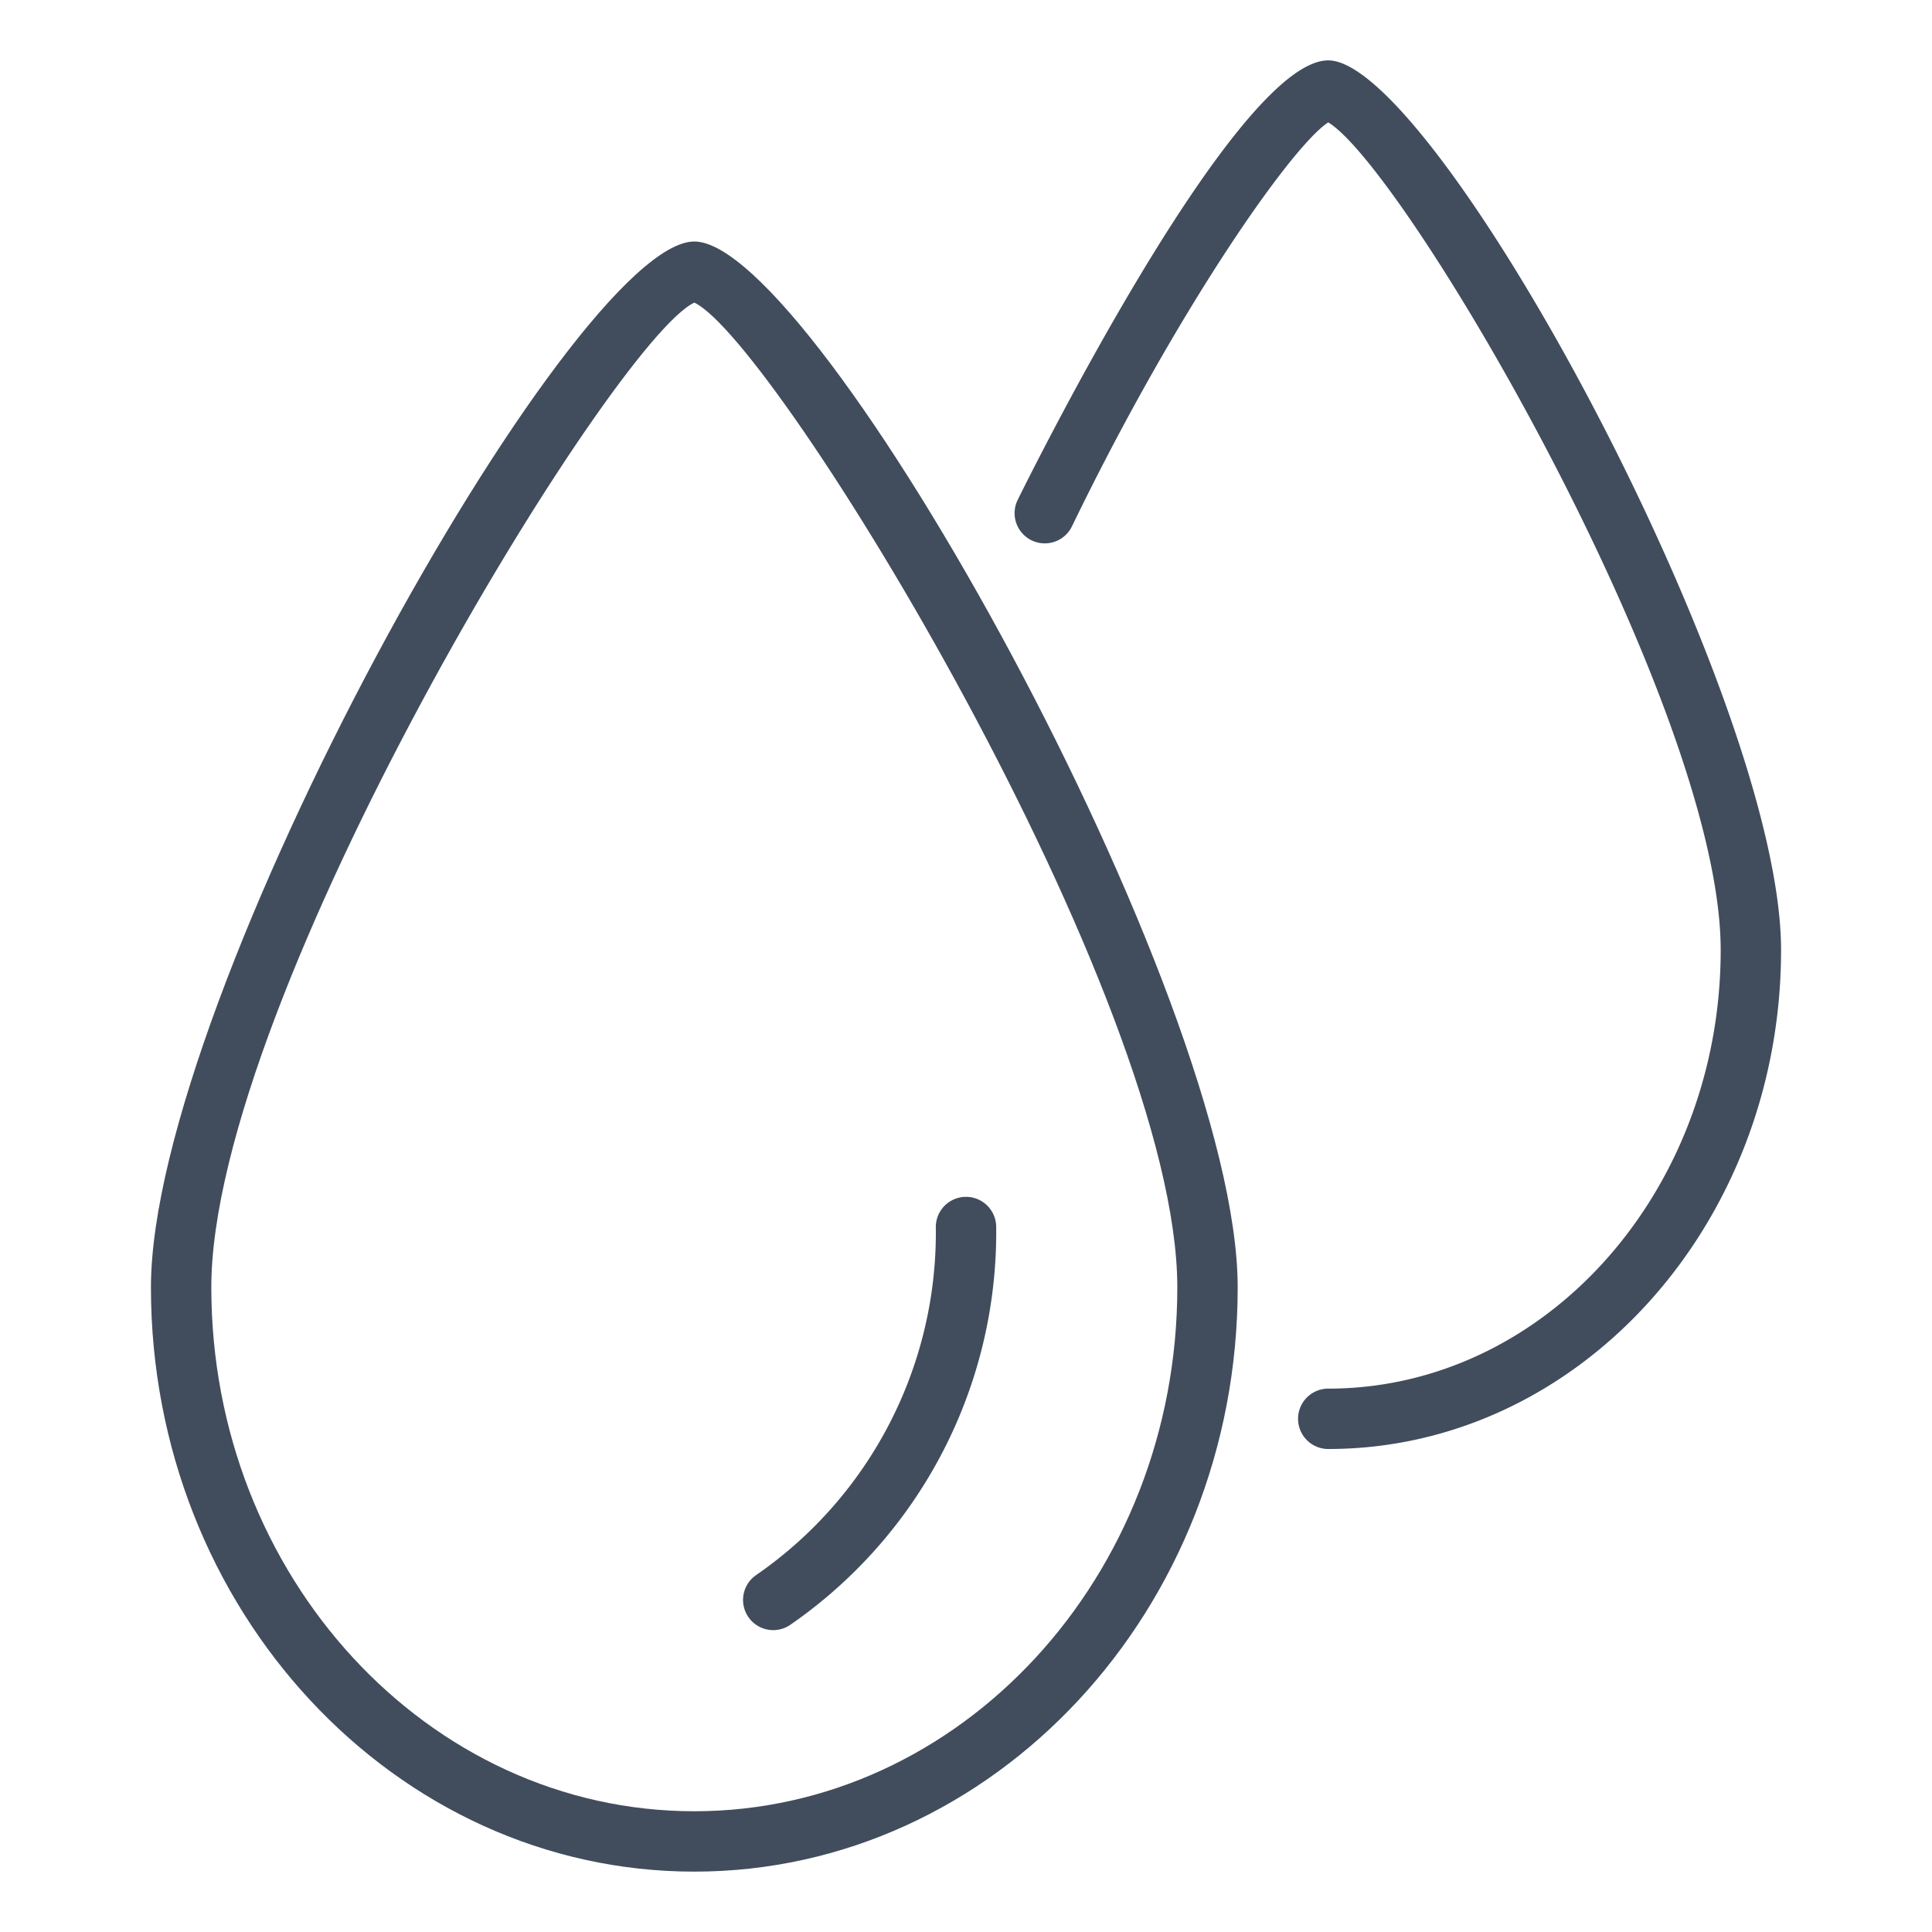 <?xml version="1.0" encoding="UTF-8"?> <svg xmlns="http://www.w3.org/2000/svg" id="Layer_1" data-name="Layer 1" viewBox="0 0 64 64"><path d="M23,62C13.075,62,5,53.318,5,42.647,5,33,18.952,8,23,8S41,33,41,42.647C41,53.318,32.925,62,23,62Zm0-51.975C20.311,11.279,7,33.058,7,42.647,7,52.216,14.178,60,23,60s16-7.784,16-17.353C39,33.058,25.689,11.279,23,10.025Z" fill="#000000" style="fill: rgb(65, 77, 93);"></path><path d="M25.615,54a1,1,0,0,1-.549-1.836A13.781,13.781,0,0,0,31,40.647a1,1,0,1,1,2,0,15.8,15.8,0,0,1-6.838,13.189A.993.993,0,0,1,25.615,54Z" fill="#000000" style="fill: rgb(65, 77, 93);"></path><path d="M44,48a1,1,0,0,1,0-2c7.168,0,13-6.518,13-14.529C57,23.423,46.574,5.618,44,4.054c-1.22.791-5.023,6.222-8.49,13.382a1,1,0,0,1-1.8-.872C33.783,16.418,40.855,2,44,2c3.546,0,15,21.047,15,29.471C59,40.585,52.271,48,44,48Z" fill="#000000" style="fill: rgb(65, 77, 93);"></path></svg> 